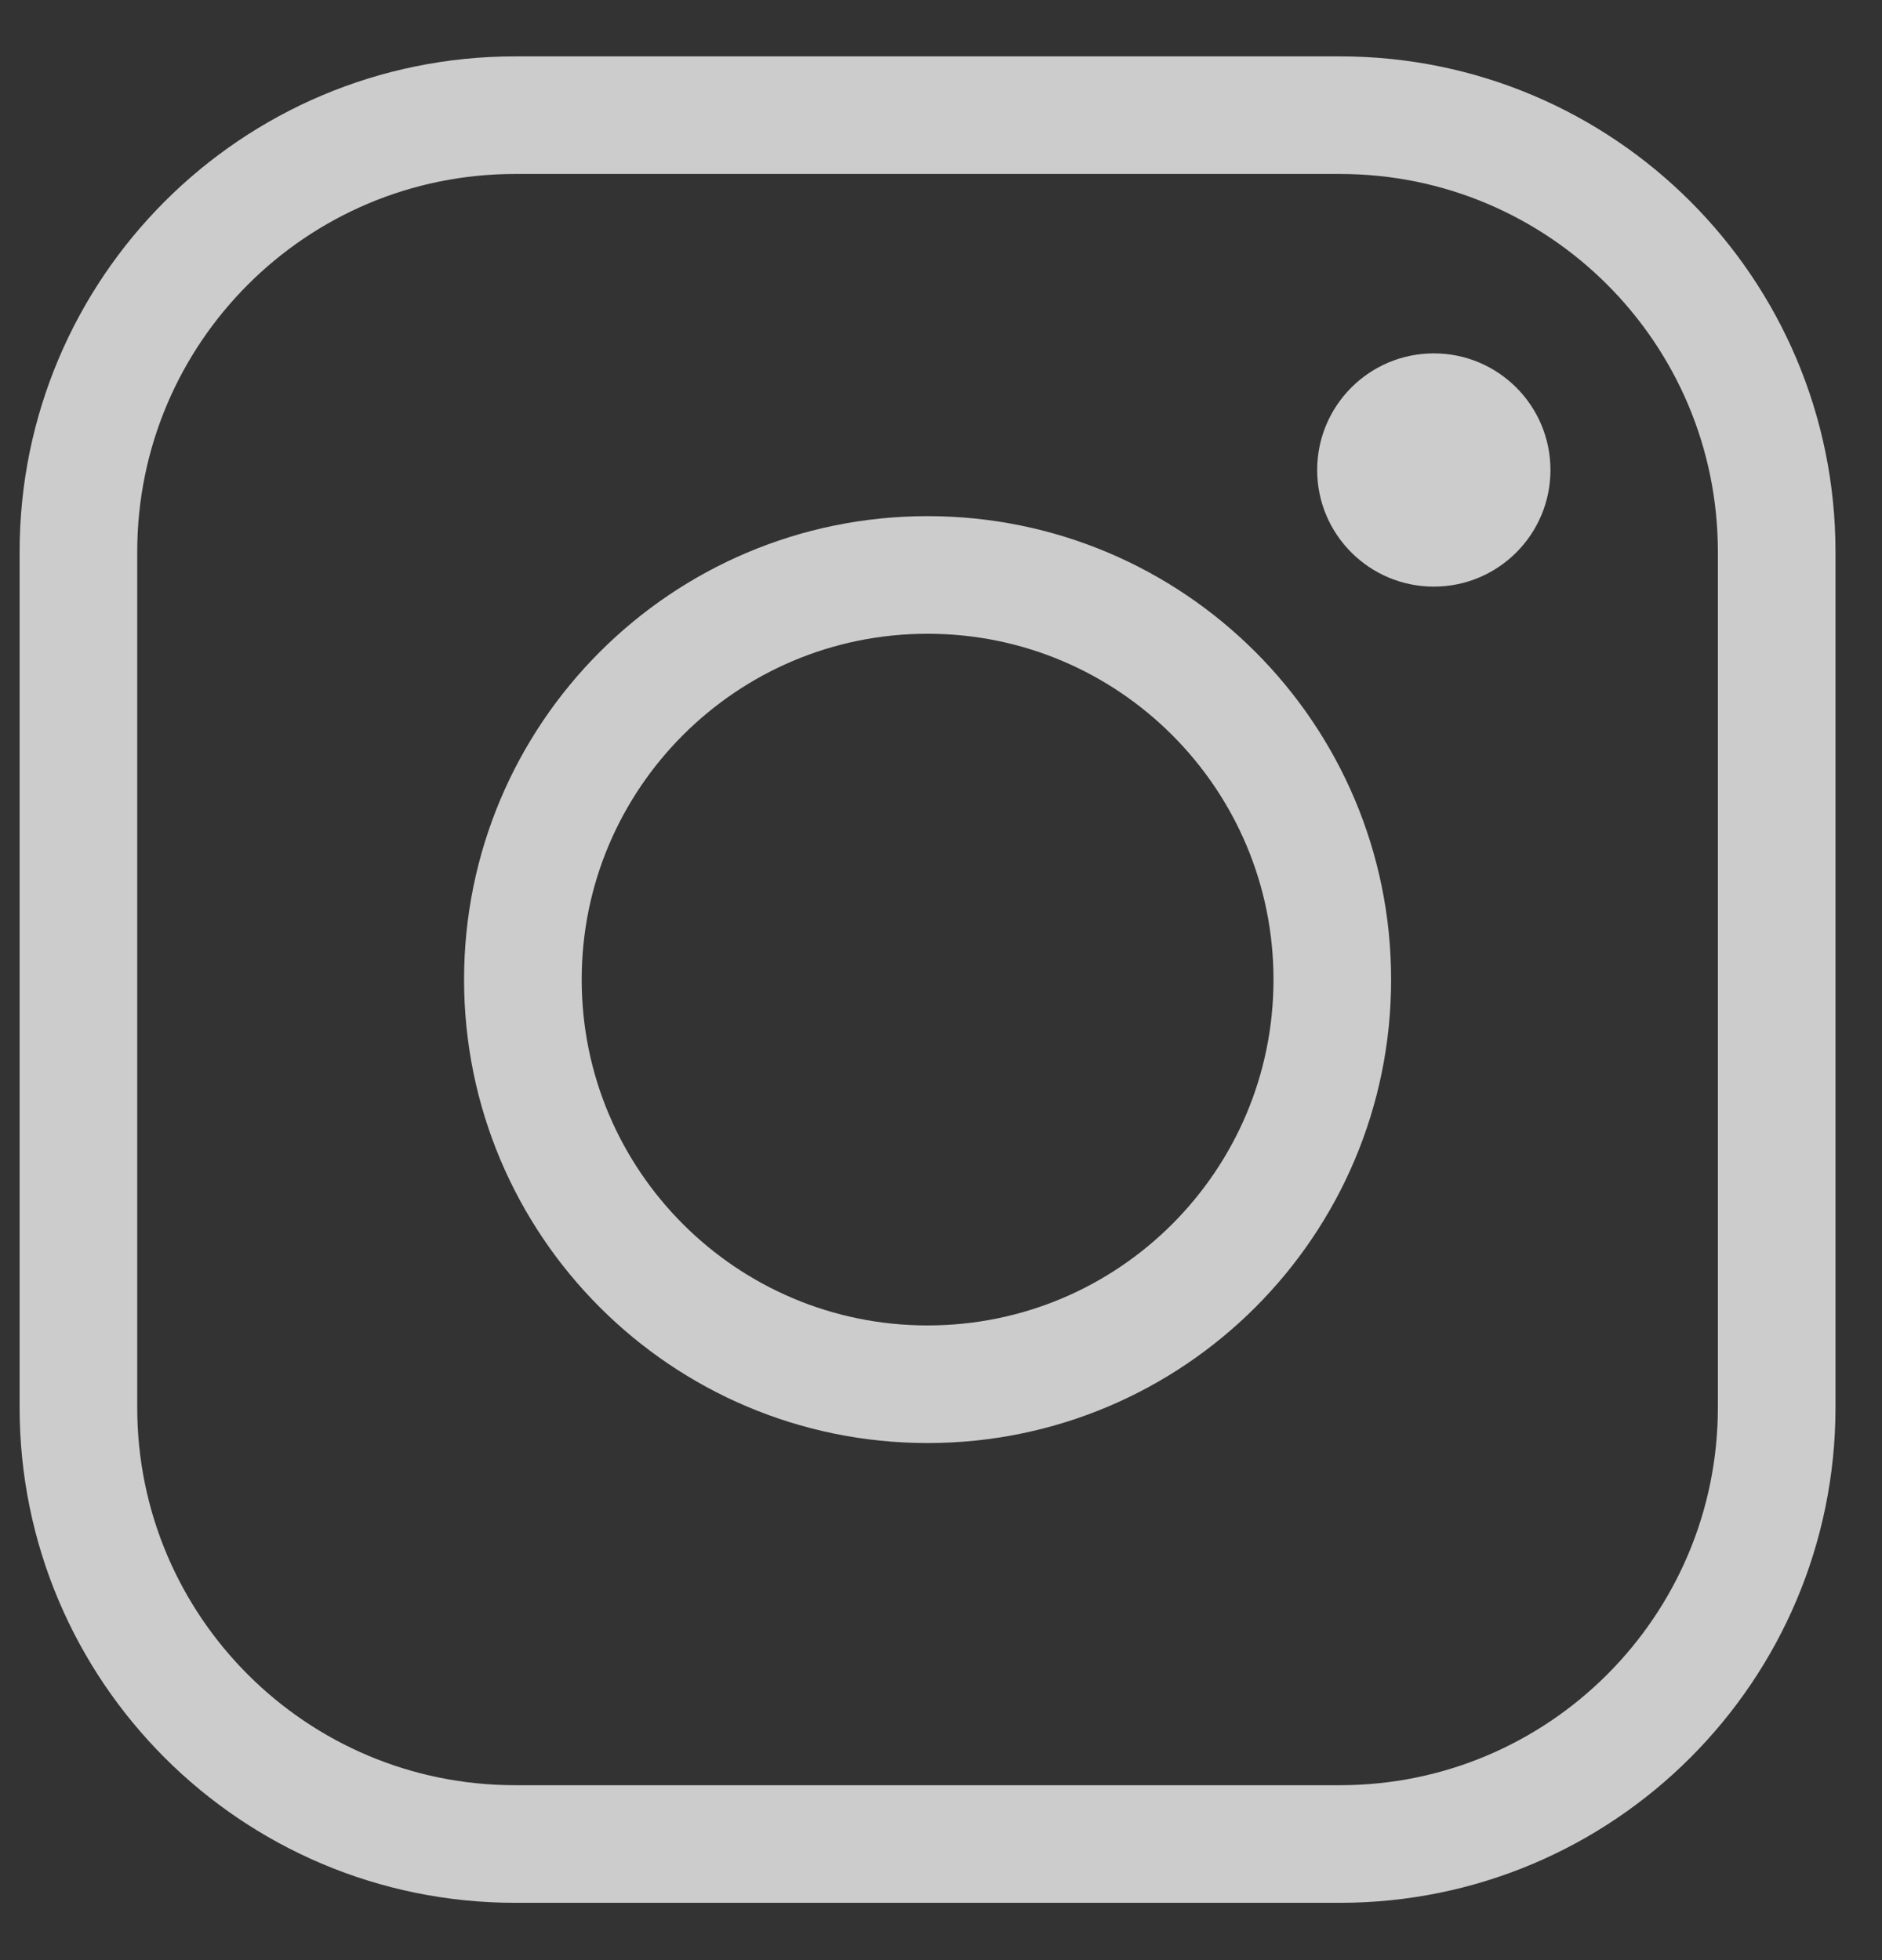 <svg width="24" height="25" viewBox="0 0 24 25" fill="none" xmlns="http://www.w3.org/2000/svg">
<rect x="0" y="0" width="24" height="25" fill="#333333" stroke="none"/>
<path d="M17.088 23.519H6.569C3.492 23.519 1 21.027 1 17.95V7.039C1 3.962 3.492 1.469 6.569 1.469H17.088C20.165 1.469 22.657 3.962 22.657 7.039V17.95C22.657 21.023 20.165 23.519 17.088 23.519Z" stroke="white" stroke-opacity="0.75" stroke-width="1.5" stroke-miterlimit="10" stroke-linecap="round"/>
<path d="M11.829 17.655C14.679 17.655 16.99 15.345 16.99 12.494C16.99 9.644 14.679 7.333 11.829 7.333C8.979 7.333 6.668 9.644 6.668 12.494C6.668 15.345 8.979 17.655 11.829 17.655Z" stroke="white" stroke-opacity="0.75" stroke-width="1.5" stroke-miterlimit="10" stroke-linecap="round"/>
<path d="M18.285 7.482C19.106 7.482 19.772 6.816 19.772 5.995C19.772 5.173 19.106 4.507 18.285 4.507C17.463 4.507 16.797 5.173 16.797 5.995C16.797 6.816 17.463 7.482 18.285 7.482Z" fill="white" fill-opacity="0.75"/>
</svg>
